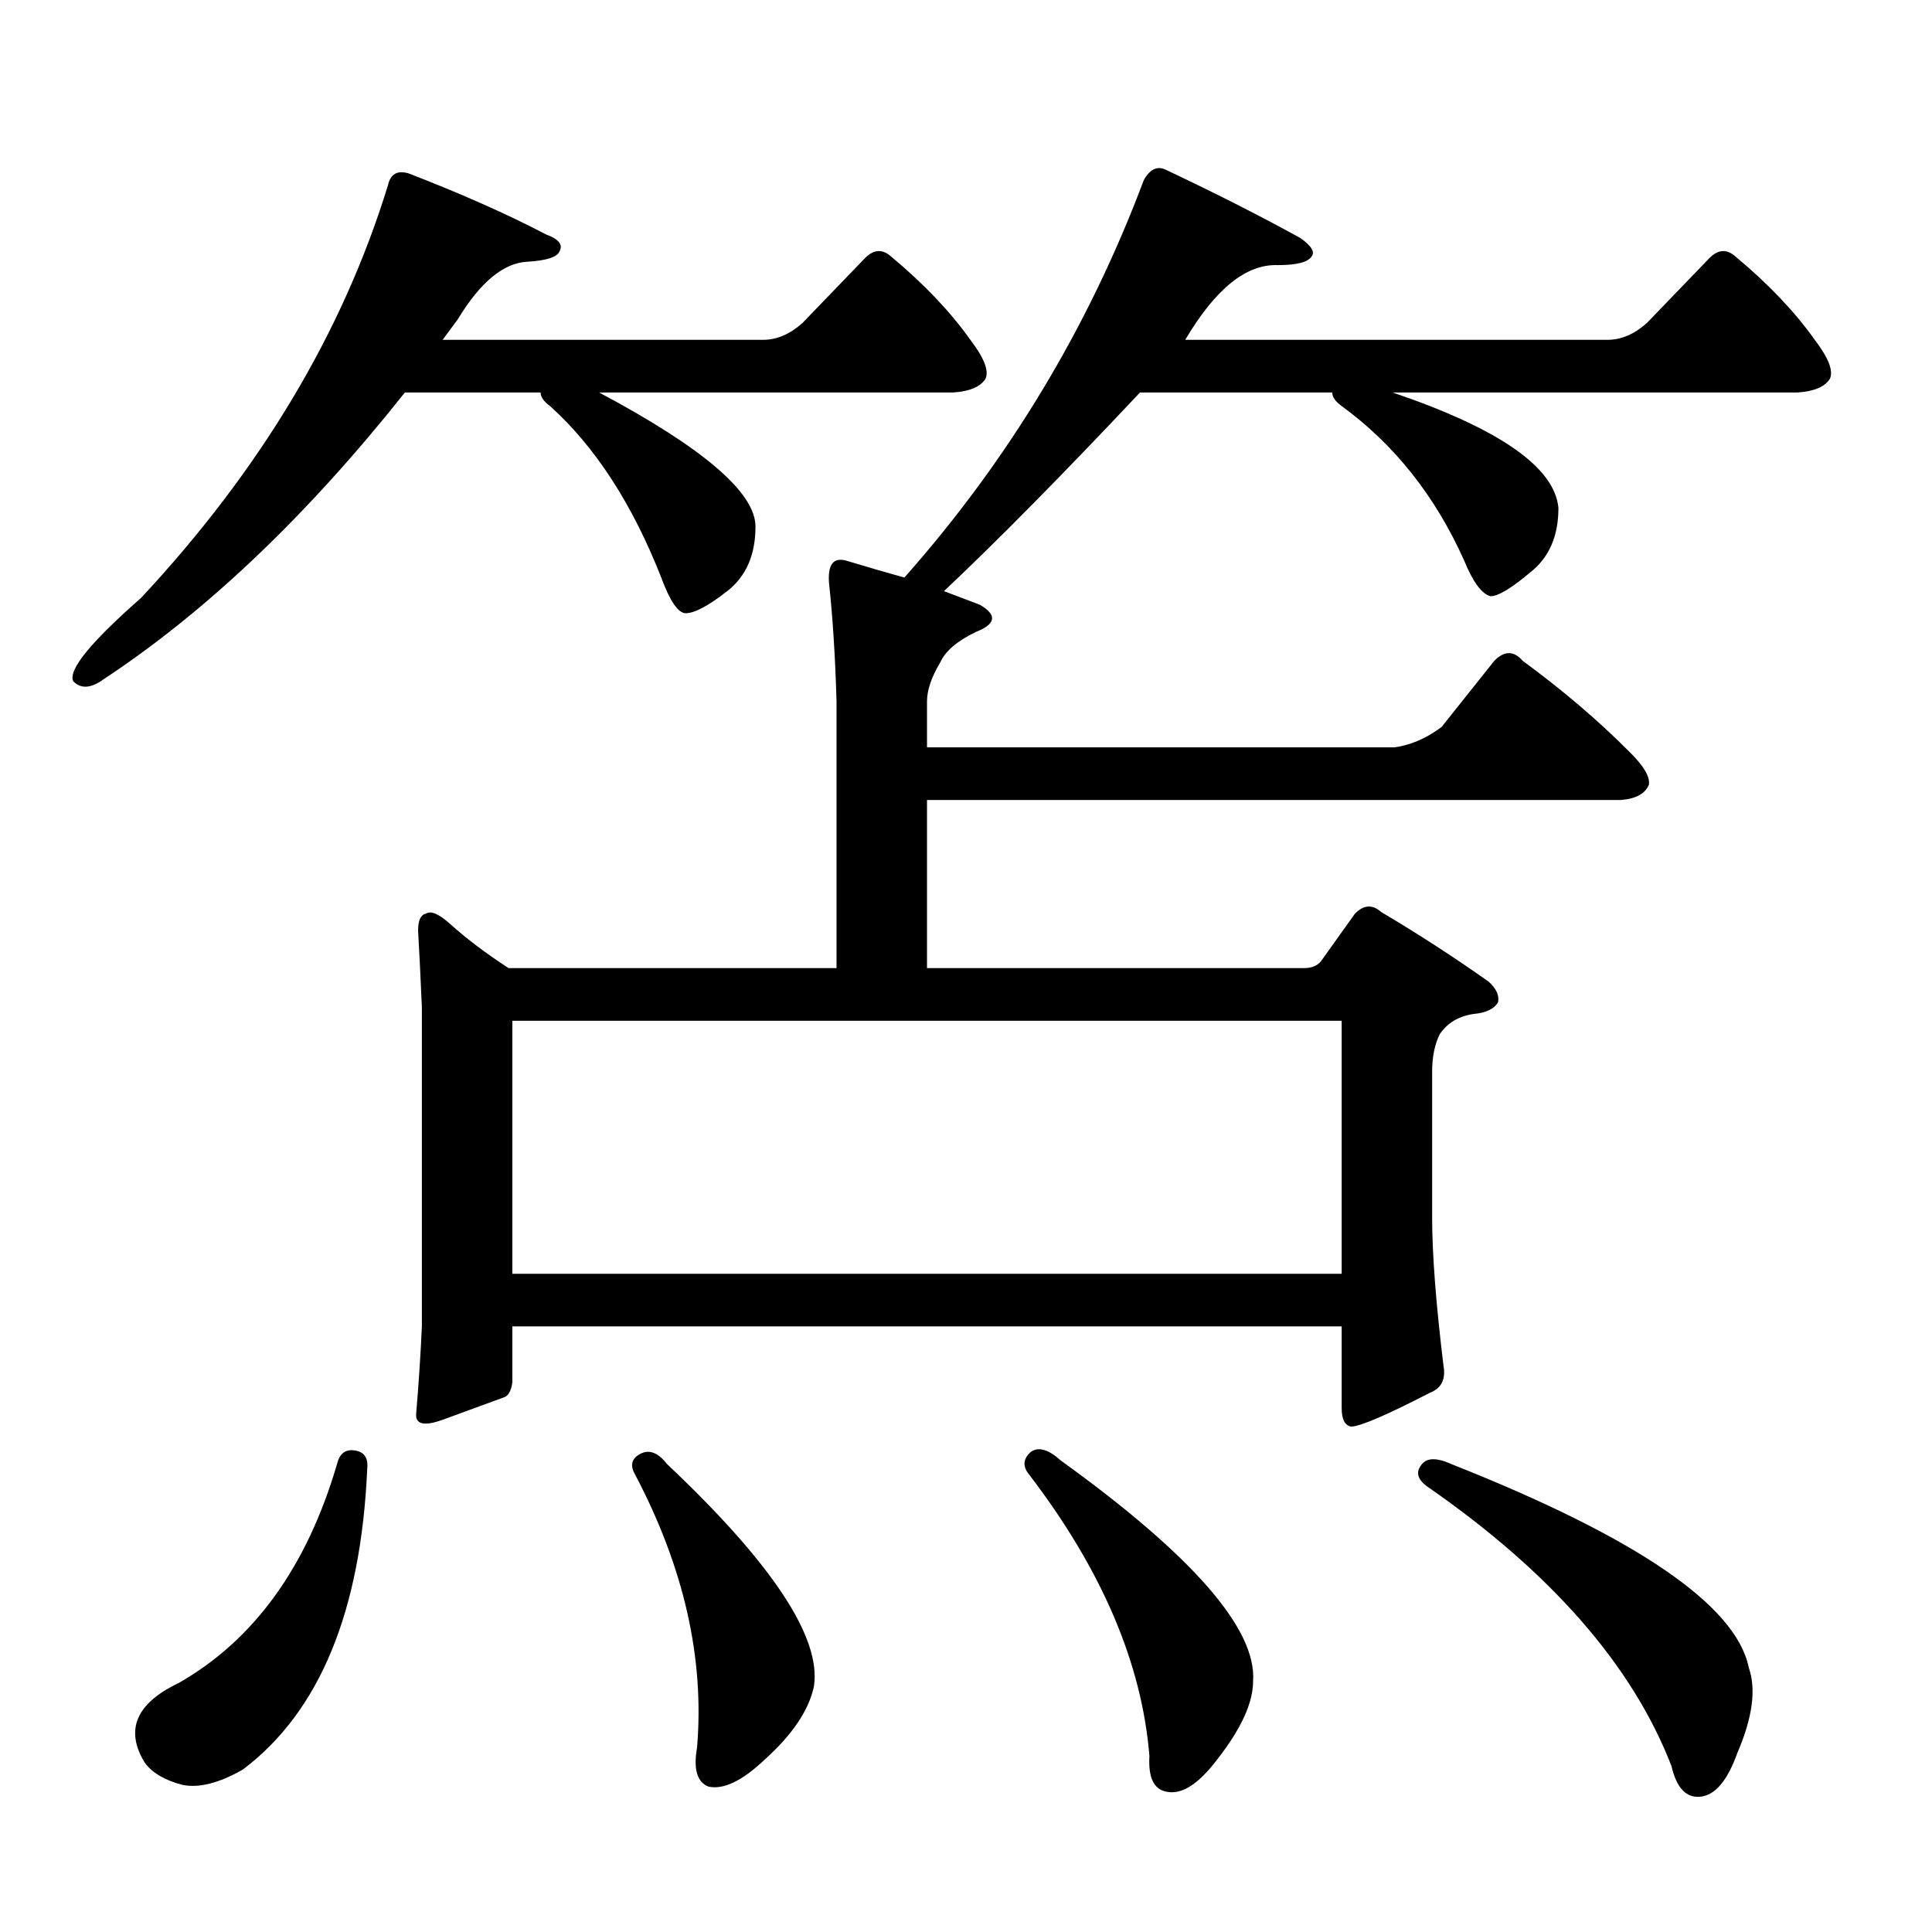 <?xml version="1.0" encoding="utf-8"?>
<!-- Generator: Adobe Illustrator 16.0.0, SVG Export Plug-In . SVG Version: 6.00 Build 0)  -->
<!DOCTYPE svg PUBLIC "-//W3C//DTD SVG 1.1//EN" "http://www.w3.org/Graphics/SVG/1.1/DTD/svg11.dtd">
<svg version="1.1" id="图层_1" xmlns="http://www.w3.org/2000/svg" xmlns:xlink="http://www.w3.org/1999/xlink" x="0px" y="0px"
	 width="1000px" height="1000px" viewBox="0 0 1000 1000" enable-background="new 0 0 1000 1000" xml:space="preserve">
<path d="M391.039,272.574c0,14.653-4.878,25.79-14.634,33.398c-9.756,7.622-16.92,11.426-21.463,11.426
	c-3.902,0-8.14-6.152-12.683-18.457c-14.969-38.081-34.146-67.676-57.56-88.77c-3.262-2.335-4.878-4.683-4.878-7.031H209.58
	C158.85,267.013,106.809,316.52,53.486,351.676c-6.509,4.696-11.707,4.985-15.609,0.879c-2.606-5.851,9.101-20.215,35.121-43.066
	C134.78,243.282,177.386,172.091,200.8,95.914c1.296-5.851,4.878-7.91,10.731-6.152c27.316,10.547,51.051,21.094,71.218,31.641
	c6.494,2.349,8.78,5.273,6.829,8.789c-1.311,2.938-6.829,4.696-16.585,5.273c-12.362,0.591-24.39,10.547-36.097,29.883
	l-7.805,10.547h165.85c7.149,0,13.979-2.925,20.487-8.789l32.194-33.398c4.543-4.683,9.101-4.972,13.658-0.879
	c16.905,14.063,30.563,28.427,40.975,43.066c7.149,9.38,9.756,16.122,7.805,20.215c-2.606,4.106-8.14,6.454-16.585,7.031h-183.41
	C364.043,231.856,391.039,254.996,391.039,272.574z M183.239,750.699c5.198,0.591,7.47,3.817,6.829,9.668
	c-3.262,73.828-24.725,125.684-64.389,155.566c-12.362,7.031-22.773,9.668-31.219,7.91c-9.115-2.349-15.609-6.152-19.512-11.426
	c-10.411-17.001-4.558-30.762,17.561-41.309c39.023-22.274,66.34-60.067,81.949-113.379
	C175.755,752.457,178.682,750.122,183.239,750.699z M488.598,305.973c7.805,2.938,13.979,5.273,18.536,7.031
	c9.101,5.273,8.445,9.97-1.951,14.063c-9.756,4.696-15.944,9.97-18.536,15.82c-4.558,7.622-6.829,14.364-6.829,20.215v23.73h241.945
	c8.445-1.167,16.585-4.683,24.39-10.547l27.316-34.277c5.198-5.273,10.076-5.273,14.634,0
	c20.808,15.243,39.344,31.063,55.608,47.461c7.149,7.031,10.396,12.606,9.756,16.699c-1.951,4.696-6.829,7.333-14.634,7.91H479.817
	v87.012h195.117c3.902,0,6.829-1.167,8.78-3.516l17.561-24.609c4.543-4.683,9.101-4.972,13.658-0.879
	c18.856,11.138,37.393,23.153,55.608,36.035c3.902,3.516,5.519,7.031,4.878,10.547c-1.951,3.516-6.188,5.575-12.683,6.152
	c-7.805,1.181-13.658,4.696-17.561,10.547c-2.606,5.273-3.902,11.728-3.902,19.336v75.586c0,18.759,1.951,44.247,5.854,76.465
	c1.296,7.031-0.976,11.728-6.829,14.063c-22.773,11.728-36.432,17.578-40.975,17.578c-3.262-0.577-4.878-3.804-4.878-9.668v-42.188
	H265.188v29.004c-0.655,4.696-2.286,7.333-4.878,7.91c-6.509,2.349-16.92,6.152-31.219,11.426
	c-9.756,3.516-14.313,2.349-13.658-3.516c1.296-15.229,2.271-30.171,2.927-44.824V521.305c-0.655-15.229-1.311-28.413-1.951-39.551
	c0-5.273,1.296-8.198,3.902-8.789c2.592-1.758,6.829,0,12.683,5.273c8.445,7.622,18.536,15.243,30.243,22.852h169.752V363.102
	c-0.655-22.852-1.951-43.354-3.902-61.523c-0.655-9.366,2.271-13.184,8.78-11.426c11.707,3.516,21.783,6.454,30.243,8.789
	c53.978-60.933,95.272-129.487,123.899-205.664c3.247-5.851,7.149-7.608,11.707-5.273c26.006,12.305,49.1,24.032,69.267,35.156
	c5.854,4.106,7.805,7.333,5.854,9.668c-1.951,2.938-7.805,4.395-17.561,4.395c-16.265-0.577-32.194,12.305-47.804,38.672h218.531
	c7.149,0,13.979-2.925,20.487-8.789l32.194-33.398c4.543-4.683,9.101-4.972,13.658-0.879c16.905,14.063,30.563,28.427,40.975,43.066
	c7.149,9.38,9.756,16.122,7.805,20.215c-2.606,4.106-8.14,6.454-16.585,7.031H720.787c55.273,18.759,83.9,38.672,85.852,59.766
	c0,14.653-4.878,25.79-14.634,33.398c-9.756,8.212-16.585,12.305-20.487,12.305c-4.558-1.167-9.115-7.319-13.658-18.457
	c-14.969-33.398-36.097-60.054-63.413-79.98c-3.262-2.335-4.878-4.683-4.878-7.031h-99.51
	C550.38,245.328,516.555,279.605,488.598,305.973z M265.188,659.293h429.258V528.336H265.188V659.293z M331.528,752.457
	c4.543-2.335,9.101-0.577,13.658,5.273c54.633,51.554,79.998,89.937,76.096,115.137c-2.606,12.305-11.066,24.897-25.365,37.793
	c-11.707,11.124-21.463,15.82-29.268,14.063c-5.854-2.349-7.805-9.091-5.854-20.215c3.902-46.294-6.829-93.466-32.194-141.504
	C325.995,758.321,326.971,754.806,331.528,752.457z M533.475,751.578c3.902-2.925,9.101-1.456,15.609,4.395
	c68.291,49.219,101.461,87.3,99.51,114.258c0,11.124-6.188,24.609-18.536,40.43c-9.756,12.882-18.536,18.457-26.341,16.699
	c-6.509-1.181-9.436-7.333-8.78-18.457c-3.902-48.052-24.725-96.68-62.438-145.898C529.237,758.911,529.572,755.094,533.475,751.578
	z M735.421,758.609c2.592-4.093,7.805-4.395,15.609-0.879c96.248,38.081,147.634,73.237,154.143,105.469
	c3.902,11.124,1.951,25.776-5.854,43.945c-5.213,14.64-11.707,22.261-19.512,22.852c-7.164,0.577-12.042-4.696-14.634-15.82
	c-20.167-52.157-62.438-100.497-126.826-145.02C733.79,765.641,732.814,762.125,735.421,758.609z"/>
</svg>
